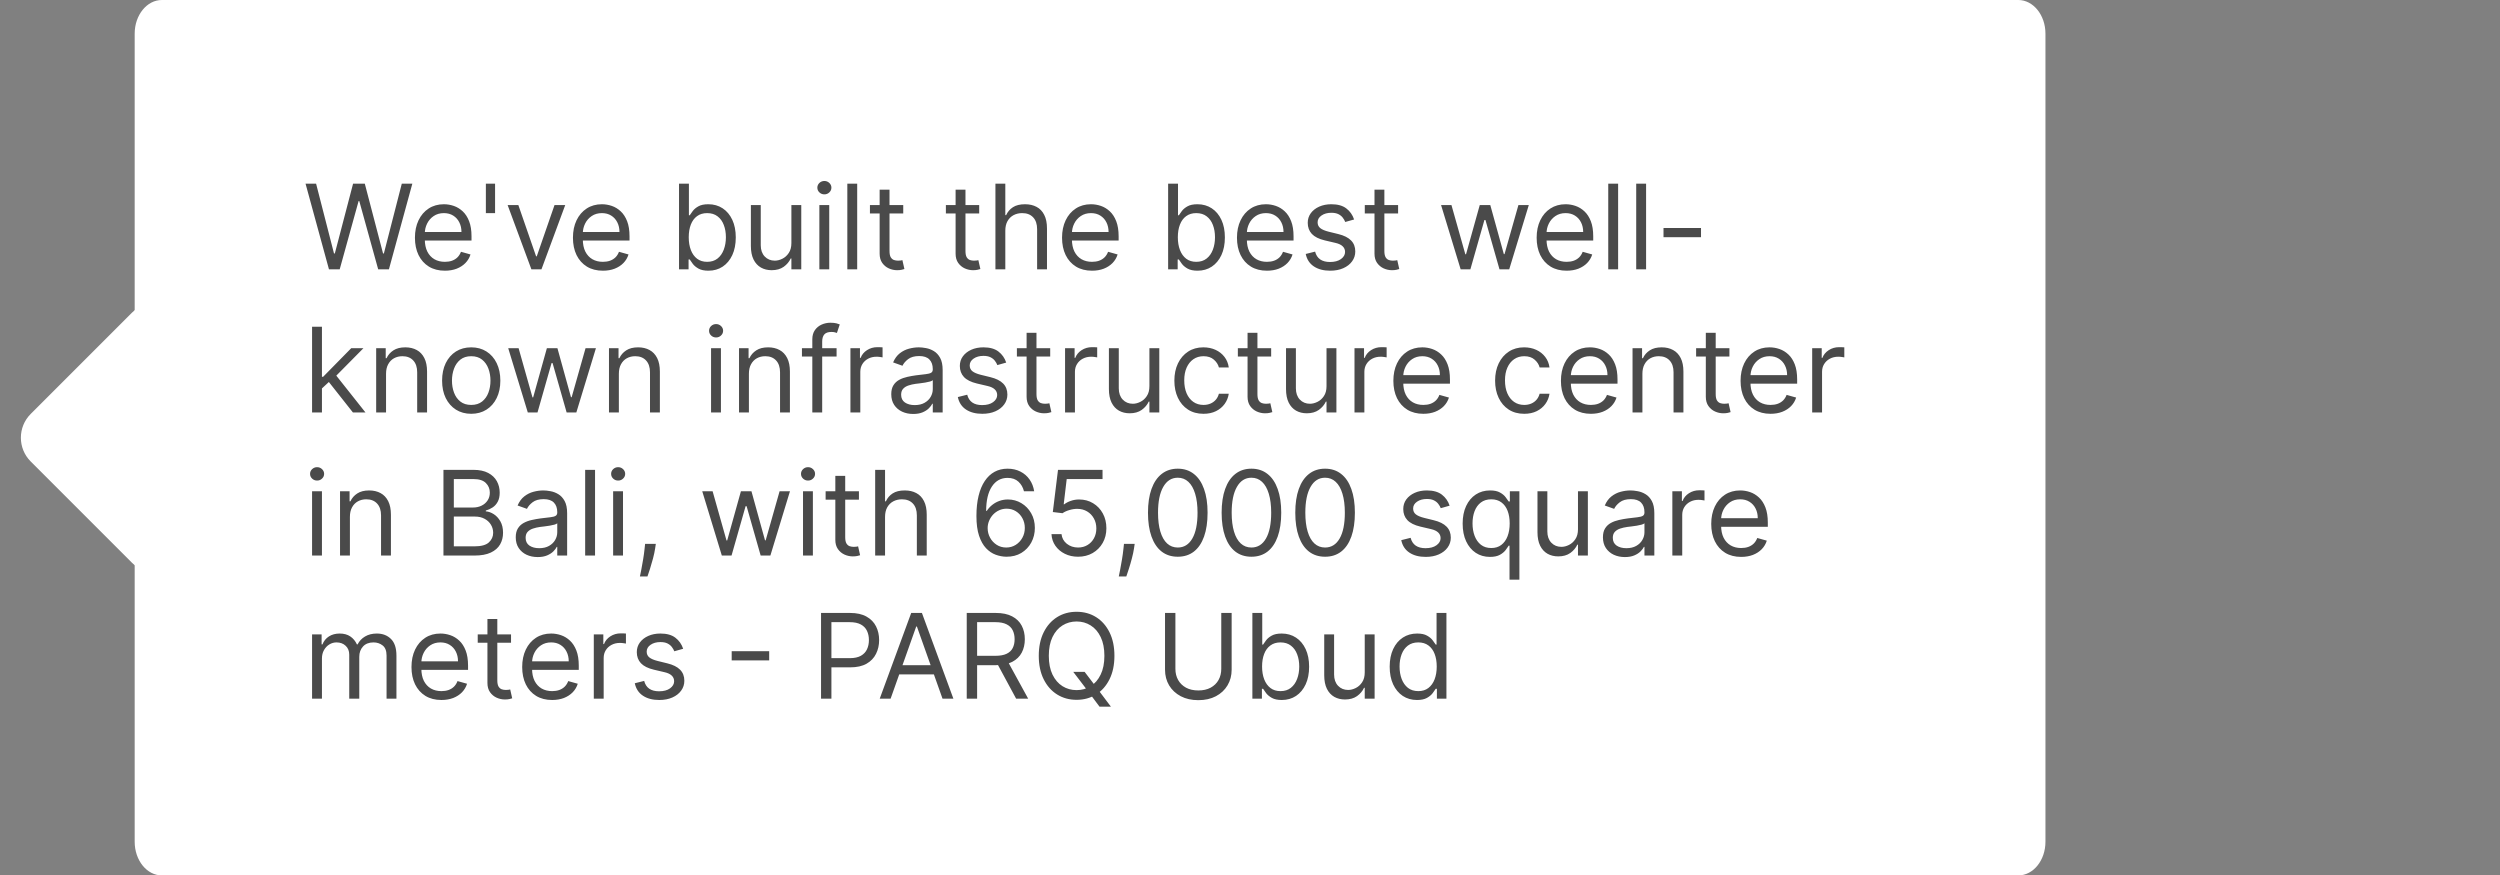 <?xml version="1.0" encoding="UTF-8"?> <svg xmlns="http://www.w3.org/2000/svg" width="297" height="104" viewBox="0 0 297 104" fill="none"><rect x="0" y="0" width="297" height="104" fill="#808080" stroke="none"/> <path d="M239.769 0H19.231C17.447 0 16 1.791 16 4V100C16 102.209 17.447 104 19.231 104H239.769C241.553 104 243 102.209 243 100V4C243 1.791 241.553 0 239.769 0Z" fill="white"></path> <path d="M15.672 37.151L3.651 49.172C2.089 50.734 2.089 53.266 3.651 54.828L15.672 66.849C17.234 68.411 19.767 68.411 21.329 66.849L33.35 54.828C34.912 53.266 34.912 50.734 33.35 49.172L21.329 37.151C19.767 35.589 17.234 35.589 15.672 37.151Z" fill="white"></path> <path d="M39.082 32L36.298 21.818H37.551L39.679 30.111H39.778L41.946 21.818H43.338L45.506 30.111H45.605L47.733 21.818H48.986L46.202 32H44.929L42.682 23.886H42.602L40.355 32H39.082ZM52.854 32.159C52.118 32.159 51.483 31.997 50.95 31.672C50.419 31.344 50.01 30.886 49.722 30.3C49.437 29.71 49.294 29.024 49.294 28.241C49.294 27.459 49.437 26.77 49.722 26.173C50.01 25.573 50.411 25.106 50.925 24.771C51.442 24.433 52.045 24.264 52.734 24.264C53.132 24.264 53.525 24.331 53.913 24.463C54.3 24.596 54.653 24.811 54.972 25.109C55.29 25.404 55.543 25.796 55.732 26.283C55.921 26.77 56.016 27.37 56.016 28.082V28.579H50.129V27.565H54.822C54.822 27.134 54.736 26.75 54.564 26.412C54.395 26.074 54.153 25.807 53.838 25.611C53.526 25.416 53.159 25.318 52.734 25.318C52.267 25.318 51.863 25.434 51.521 25.666C51.183 25.895 50.923 26.193 50.741 26.561C50.559 26.929 50.467 27.323 50.467 27.744V28.421C50.467 28.997 50.567 29.486 50.766 29.887C50.968 30.285 51.248 30.588 51.606 30.797C51.964 31.002 52.38 31.105 52.854 31.105C53.162 31.105 53.44 31.062 53.689 30.976C53.941 30.886 54.158 30.754 54.34 30.578C54.523 30.399 54.663 30.177 54.763 29.912L55.896 30.23C55.777 30.615 55.577 30.953 55.295 31.244C55.013 31.533 54.665 31.758 54.251 31.921C53.836 32.08 53.371 32.159 52.854 32.159ZM58.815 21.818V25.318H57.721V21.818H58.815ZM67.148 24.364L64.324 32H63.131L60.307 24.364H61.58L63.688 30.449H63.768L65.876 24.364H67.148ZM71.625 32.159C70.889 32.159 70.255 31.997 69.721 31.672C69.191 31.344 68.781 30.886 68.493 30.3C68.208 29.71 68.066 29.024 68.066 28.241C68.066 27.459 68.208 26.77 68.493 26.173C68.781 25.573 69.183 25.106 69.696 24.771C70.213 24.433 70.817 24.264 71.506 24.264C71.904 24.264 72.296 24.331 72.684 24.463C73.072 24.596 73.425 24.811 73.743 25.109C74.061 25.404 74.315 25.796 74.504 26.283C74.693 26.77 74.787 27.37 74.787 28.082V28.579H68.901V27.565H73.594C73.594 27.134 73.508 26.75 73.335 26.412C73.166 26.074 72.924 25.807 72.61 25.611C72.298 25.416 71.93 25.318 71.506 25.318C71.038 25.318 70.634 25.434 70.293 25.666C69.955 25.895 69.695 26.193 69.512 26.561C69.33 26.929 69.239 27.323 69.239 27.744V28.421C69.239 28.997 69.338 29.486 69.537 29.887C69.739 30.285 70.019 30.588 70.377 30.797C70.735 31.002 71.151 31.105 71.625 31.105C71.933 31.105 72.212 31.062 72.46 30.976C72.712 30.886 72.929 30.754 73.112 30.578C73.294 30.399 73.435 30.177 73.534 29.912L74.668 30.23C74.549 30.615 74.348 30.953 74.066 31.244C73.784 31.533 73.436 31.758 73.022 31.921C72.608 32.08 72.142 32.159 71.625 32.159ZM80.668 32V21.818H81.842V25.577H81.941C82.027 25.444 82.147 25.275 82.299 25.07C82.455 24.861 82.677 24.675 82.965 24.513C83.257 24.347 83.651 24.264 84.149 24.264C84.792 24.264 85.358 24.425 85.849 24.746C86.339 25.068 86.722 25.524 86.997 26.114C87.272 26.704 87.41 27.4 87.41 28.202C87.41 29.01 87.272 29.711 86.997 30.305C86.722 30.895 86.341 31.352 85.854 31.677C85.367 31.998 84.805 32.159 84.168 32.159C83.678 32.159 83.285 32.078 82.99 31.916C82.695 31.75 82.468 31.562 82.309 31.354C82.15 31.142 82.027 30.966 81.941 30.827H81.802V32H80.668ZM81.822 28.182C81.822 28.759 81.906 29.267 82.076 29.708C82.245 30.146 82.491 30.489 82.816 30.737C83.141 30.983 83.539 31.105 84.009 31.105C84.5 31.105 84.909 30.976 85.237 30.717C85.569 30.456 85.817 30.104 85.983 29.663C86.152 29.219 86.237 28.725 86.237 28.182C86.237 27.645 86.154 27.161 85.988 26.73C85.826 26.296 85.579 25.953 85.247 25.701C84.919 25.446 84.507 25.318 84.009 25.318C83.532 25.318 83.131 25.439 82.806 25.681C82.481 25.92 82.236 26.255 82.07 26.685C81.905 27.113 81.822 27.612 81.822 28.182ZM94.017 28.878V24.364H95.191V32H94.017V30.707H93.938C93.759 31.095 93.48 31.425 93.103 31.697C92.725 31.965 92.247 32.099 91.671 32.099C91.193 32.099 90.769 31.995 90.398 31.786C90.027 31.574 89.735 31.256 89.523 30.832C89.311 30.404 89.205 29.866 89.205 29.216V24.364H90.378V29.136C90.378 29.693 90.534 30.137 90.845 30.469C91.16 30.8 91.561 30.966 92.049 30.966C92.34 30.966 92.637 30.891 92.938 30.742C93.243 30.593 93.499 30.364 93.704 30.056C93.913 29.748 94.017 29.355 94.017 28.878ZM97.34 32V24.364H98.513V32H97.34ZM97.936 23.091C97.707 23.091 97.51 23.013 97.344 22.857C97.182 22.701 97.101 22.514 97.101 22.296C97.101 22.077 97.182 21.889 97.344 21.734C97.51 21.578 97.707 21.5 97.936 21.5C98.165 21.5 98.36 21.578 98.523 21.734C98.688 21.889 98.771 22.077 98.771 22.296C98.771 22.514 98.688 22.701 98.523 22.857C98.36 23.013 98.165 23.091 97.936 23.091ZM101.835 21.818V32H100.662V21.818H101.835ZM107.305 24.364V25.358H103.348V24.364H107.305ZM104.501 22.534H105.674V29.812C105.674 30.144 105.722 30.392 105.819 30.558C105.918 30.721 106.044 30.83 106.196 30.886C106.352 30.939 106.516 30.966 106.689 30.966C106.818 30.966 106.924 30.959 107.007 30.946C107.09 30.93 107.156 30.916 107.206 30.906L107.444 31.96C107.365 31.99 107.254 32.02 107.111 32.05C106.969 32.083 106.788 32.099 106.569 32.099C106.238 32.099 105.913 32.028 105.595 31.886C105.28 31.743 105.018 31.526 104.809 31.234C104.604 30.943 104.501 30.575 104.501 30.131V22.534ZM116.328 24.364V25.358H112.371V24.364H116.328ZM113.525 22.534H114.698V29.812C114.698 30.144 114.746 30.392 114.842 30.558C114.941 30.721 115.067 30.83 115.22 30.886C115.376 30.939 115.54 30.966 115.712 30.966C115.841 30.966 115.947 30.959 116.03 30.946C116.113 30.93 116.179 30.916 116.229 30.906L116.468 31.96C116.388 31.99 116.277 32.02 116.135 32.05C115.992 32.083 115.811 32.099 115.593 32.099C115.261 32.099 114.936 32.028 114.618 31.886C114.303 31.743 114.042 31.526 113.833 31.234C113.627 30.943 113.525 30.575 113.525 30.131V22.534ZM119.431 27.406V32H118.257V21.818H119.431V25.557H119.53C119.709 25.162 119.978 24.849 120.336 24.617C120.697 24.382 121.177 24.264 121.777 24.264C122.298 24.264 122.753 24.369 123.145 24.577C123.536 24.783 123.839 25.099 124.054 25.527C124.273 25.951 124.382 26.491 124.382 27.148V32H123.209V27.227C123.209 26.621 123.052 26.152 122.737 25.82C122.425 25.486 121.993 25.318 121.439 25.318C121.055 25.318 120.71 25.399 120.405 25.562C120.104 25.724 119.865 25.961 119.689 26.273C119.517 26.584 119.431 26.962 119.431 27.406ZM129.731 32.159C128.995 32.159 128.36 31.997 127.827 31.672C127.296 31.344 126.887 30.886 126.599 30.3C126.314 29.71 126.171 29.024 126.171 28.241C126.171 27.459 126.314 26.77 126.599 26.173C126.887 25.573 127.288 25.106 127.802 24.771C128.319 24.433 128.922 24.264 129.611 24.264C130.009 24.264 130.402 24.331 130.79 24.463C131.177 24.596 131.53 24.811 131.849 25.109C132.167 25.404 132.42 25.796 132.609 26.283C132.798 26.77 132.893 27.37 132.893 28.082V28.579H127.006V27.565H131.699C131.699 27.134 131.613 26.75 131.441 26.412C131.272 26.074 131.03 25.807 130.715 25.611C130.403 25.416 130.036 25.318 129.611 25.318C129.144 25.318 128.74 25.434 128.398 25.666C128.06 25.895 127.8 26.193 127.618 26.561C127.435 26.929 127.344 27.323 127.344 27.744V28.421C127.344 28.997 127.444 29.486 127.643 29.887C127.845 30.285 128.125 30.588 128.483 30.797C128.841 31.002 129.257 31.105 129.731 31.105C130.039 31.105 130.317 31.062 130.566 30.976C130.818 30.886 131.035 30.754 131.217 30.578C131.399 30.399 131.54 30.177 131.64 29.912L132.773 30.23C132.654 30.615 132.453 30.953 132.172 31.244C131.89 31.533 131.542 31.758 131.128 31.921C130.713 32.08 130.248 32.159 129.731 32.159ZM138.774 32V21.818H139.947V25.577H140.047C140.133 25.444 140.252 25.275 140.405 25.07C140.56 24.861 140.782 24.675 141.071 24.513C141.363 24.347 141.757 24.264 142.254 24.264C142.897 24.264 143.464 24.425 143.954 24.746C144.445 25.068 144.828 25.524 145.103 26.114C145.378 26.704 145.515 27.4 145.515 28.202C145.515 29.01 145.378 29.711 145.103 30.305C144.828 30.895 144.447 31.352 143.959 31.677C143.472 31.998 142.91 32.159 142.274 32.159C141.783 32.159 141.391 32.078 141.096 31.916C140.801 31.75 140.574 31.562 140.415 31.354C140.256 31.142 140.133 30.966 140.047 30.827H139.907V32H138.774ZM139.927 28.182C139.927 28.759 140.012 29.267 140.181 29.708C140.35 30.146 140.597 30.489 140.922 30.737C141.247 30.983 141.644 31.105 142.115 31.105C142.605 31.105 143.015 30.976 143.343 30.717C143.674 30.456 143.923 30.104 144.089 29.663C144.258 29.219 144.342 28.725 144.342 28.182C144.342 27.645 144.259 27.161 144.094 26.73C143.931 26.296 143.684 25.953 143.353 25.701C143.025 25.446 142.612 25.318 142.115 25.318C141.638 25.318 141.237 25.439 140.912 25.681C140.587 25.92 140.342 26.255 140.176 26.685C140.01 27.113 139.927 27.612 139.927 28.182ZM150.512 32.159C149.776 32.159 149.141 31.997 148.608 31.672C148.077 31.344 147.668 30.886 147.38 30.3C147.095 29.71 146.952 29.024 146.952 28.241C146.952 27.459 147.095 26.77 147.38 26.173C147.668 25.573 148.069 25.106 148.583 24.771C149.1 24.433 149.703 24.264 150.393 24.264C150.79 24.264 151.183 24.331 151.571 24.463C151.959 24.596 152.312 24.811 152.63 25.109C152.948 25.404 153.202 25.796 153.39 26.283C153.579 26.77 153.674 27.37 153.674 28.082V28.579H147.787V27.565H152.481C152.481 27.134 152.394 26.75 152.222 26.412C152.053 26.074 151.811 25.807 151.496 25.611C151.185 25.416 150.817 25.318 150.393 25.318C149.925 25.318 149.521 25.434 149.18 25.666C148.841 25.895 148.581 26.193 148.399 26.561C148.217 26.929 148.126 27.323 148.126 27.744V28.421C148.126 28.997 148.225 29.486 148.424 29.887C148.626 30.285 148.906 30.588 149.264 30.797C149.622 31.002 150.038 31.105 150.512 31.105C150.82 31.105 151.099 31.062 151.347 30.976C151.599 30.886 151.816 30.754 151.998 30.578C152.181 30.399 152.322 30.177 152.421 29.912L153.555 30.23C153.435 30.615 153.235 30.953 152.953 31.244C152.671 31.533 152.323 31.758 151.909 31.921C151.495 32.08 151.029 32.159 150.512 32.159ZM160.868 26.074L159.814 26.372C159.747 26.197 159.65 26.026 159.52 25.86C159.394 25.691 159.222 25.552 159.003 25.442C158.785 25.333 158.505 25.278 158.163 25.278C157.696 25.278 157.306 25.386 156.995 25.602C156.687 25.814 156.532 26.084 156.532 26.412C156.532 26.704 156.639 26.934 156.851 27.103C157.063 27.272 157.394 27.413 157.845 27.526L158.979 27.804C159.661 27.97 160.17 28.223 160.505 28.565C160.84 28.903 161.007 29.338 161.007 29.872C161.007 30.31 160.881 30.701 160.629 31.046C160.381 31.39 160.032 31.662 159.585 31.861C159.138 32.06 158.617 32.159 158.024 32.159C157.245 32.159 156.6 31.99 156.09 31.652C155.58 31.314 155.256 30.82 155.121 30.171L156.234 29.892C156.34 30.303 156.541 30.611 156.836 30.817C157.134 31.022 157.523 31.125 158.004 31.125C158.551 31.125 158.985 31.009 159.307 30.777C159.631 30.542 159.794 30.26 159.794 29.932C159.794 29.667 159.701 29.445 159.515 29.266C159.33 29.083 159.045 28.947 158.66 28.858L157.388 28.56C156.688 28.394 156.175 28.137 155.846 27.789C155.522 27.438 155.359 26.999 155.359 26.472C155.359 26.041 155.48 25.66 155.722 25.328C155.967 24.997 156.3 24.736 156.721 24.548C157.146 24.359 157.626 24.264 158.163 24.264C158.919 24.264 159.512 24.43 159.943 24.761C160.377 25.093 160.685 25.53 160.868 26.074ZM166.094 24.364V25.358H162.137V24.364H166.094ZM163.29 22.534H164.463V29.812C164.463 30.144 164.511 30.392 164.608 30.558C164.707 30.721 164.833 30.83 164.985 30.886C165.141 30.939 165.305 30.966 165.478 30.966C165.607 30.966 165.713 30.959 165.796 30.946C165.879 30.93 165.945 30.916 165.995 30.906L166.233 31.96C166.154 31.99 166.043 32.02 165.9 32.05C165.758 32.083 165.577 32.099 165.358 32.099C165.027 32.099 164.702 32.028 164.384 31.886C164.069 31.743 163.807 31.526 163.598 31.234C163.393 30.943 163.29 30.575 163.29 30.131V22.534ZM173.527 32L171.2 24.364H172.433L174.083 30.21H174.163L175.794 24.364H177.047L178.657 30.19H178.737L180.387 24.364H181.62L179.294 32H178.14L176.47 26.134H176.35L174.68 32H173.527ZM186.113 32.159C185.378 32.159 184.743 31.997 184.209 31.672C183.679 31.344 183.27 30.886 182.981 30.3C182.696 29.71 182.554 29.024 182.554 28.241C182.554 27.459 182.696 26.77 182.981 26.173C183.27 25.573 183.671 25.106 184.184 24.771C184.702 24.433 185.305 24.264 185.994 24.264C186.392 24.264 186.785 24.331 187.172 24.463C187.56 24.596 187.913 24.811 188.231 25.109C188.55 25.404 188.803 25.796 188.992 26.283C189.181 26.77 189.275 27.37 189.275 28.082V28.579H183.389V27.565H188.082C188.082 27.134 187.996 26.75 187.824 26.412C187.655 26.074 187.413 25.807 187.098 25.611C186.786 25.416 186.418 25.318 185.994 25.318C185.527 25.318 185.122 25.434 184.781 25.666C184.443 25.895 184.183 26.193 184.001 26.561C183.818 26.929 183.727 27.323 183.727 27.744V28.421C183.727 28.997 183.827 29.486 184.025 29.887C184.228 30.285 184.508 30.588 184.866 30.797C185.224 31.002 185.64 31.105 186.113 31.105C186.422 31.105 186.7 31.062 186.949 30.976C187.201 30.886 187.418 30.754 187.6 30.578C187.782 30.399 187.923 30.177 188.023 29.912L189.156 30.23C189.037 30.615 188.836 30.953 188.555 31.244C188.273 31.533 187.925 31.758 187.51 31.921C187.096 32.08 186.631 32.159 186.113 32.159ZM192.233 21.818V32H191.06V21.818H192.233ZM195.556 21.818V32H194.382V21.818H195.556ZM202.08 27.088V28.182H197.625V27.088H202.08ZM38.168 46.216L38.148 44.764H38.386L41.727 41.364H43.179L39.619 44.963H39.52L38.168 46.216ZM37.074 49V38.818H38.247V49H37.074ZM41.926 49L38.943 45.222L39.778 44.406L43.418 49H41.926ZM45.862 44.406V49H44.689V41.364H45.823V42.557H45.922C46.101 42.169 46.373 41.858 46.737 41.622C47.102 41.383 47.573 41.264 48.149 41.264C48.666 41.264 49.119 41.37 49.507 41.582C49.894 41.791 50.196 42.109 50.411 42.537C50.627 42.961 50.735 43.498 50.735 44.148V49H49.561V44.227C49.561 43.627 49.406 43.16 49.094 42.825C48.782 42.487 48.355 42.318 47.811 42.318C47.437 42.318 47.102 42.399 46.807 42.562C46.515 42.724 46.285 42.961 46.116 43.273C45.947 43.584 45.862 43.962 45.862 44.406ZM55.981 49.159C55.291 49.159 54.687 48.995 54.166 48.667C53.649 48.339 53.245 47.88 52.953 47.29C52.665 46.7 52.521 46.01 52.521 45.222C52.521 44.426 52.665 43.732 52.953 43.139C53.245 42.545 53.649 42.084 54.166 41.756C54.687 41.428 55.291 41.264 55.981 41.264C56.67 41.264 57.273 41.428 57.791 41.756C58.311 42.084 58.715 42.545 59.004 43.139C59.295 43.732 59.441 44.426 59.441 45.222C59.441 46.01 59.295 46.7 59.004 47.29C58.715 47.88 58.311 48.339 57.791 48.667C57.273 48.995 56.67 49.159 55.981 49.159ZM55.981 48.105C56.505 48.105 56.935 47.971 57.273 47.702C57.611 47.434 57.862 47.081 58.024 46.644C58.187 46.206 58.268 45.732 58.268 45.222C58.268 44.711 58.187 44.236 58.024 43.795C57.862 43.354 57.611 42.998 57.273 42.726C56.935 42.454 56.505 42.318 55.981 42.318C55.457 42.318 55.026 42.454 54.688 42.726C54.35 42.998 54.1 43.354 53.938 43.795C53.775 44.236 53.694 44.711 53.694 45.222C53.694 45.732 53.775 46.206 53.938 46.644C54.1 47.081 54.35 47.434 54.688 47.702C55.026 47.971 55.457 48.105 55.981 48.105ZM62.702 49L60.376 41.364H61.609L63.259 47.21H63.339L64.969 41.364H66.222L67.833 47.19H67.913L69.563 41.364H70.796L68.469 49H67.316L65.646 43.133H65.526L63.856 49H62.702ZM73.521 44.406V49H72.347V41.364H73.481V42.557H73.58C73.759 42.169 74.031 41.858 74.396 41.622C74.76 41.383 75.231 41.264 75.808 41.264C76.325 41.264 76.777 41.37 77.165 41.582C77.553 41.791 77.854 42.109 78.07 42.537C78.285 42.961 78.393 43.498 78.393 44.148V49H77.219V44.227C77.219 43.627 77.064 43.16 76.752 42.825C76.441 42.487 76.013 42.318 75.469 42.318C75.095 42.318 74.76 42.399 74.465 42.562C74.174 42.724 73.943 42.961 73.774 43.273C73.605 43.584 73.521 43.962 73.521 44.406ZM84.474 49V41.364H85.647V49H84.474ZM85.071 40.091C84.842 40.091 84.645 40.013 84.479 39.857C84.317 39.702 84.236 39.514 84.236 39.295C84.236 39.077 84.317 38.889 84.479 38.734C84.645 38.578 84.842 38.5 85.071 38.5C85.299 38.5 85.495 38.578 85.657 38.734C85.823 38.889 85.906 39.077 85.906 39.295C85.906 39.514 85.823 39.702 85.657 39.857C85.495 40.013 85.299 40.091 85.071 40.091ZM88.97 44.406V49H87.796V41.364H88.93V42.557H89.029C89.209 42.169 89.48 41.858 89.845 41.622C90.209 41.383 90.68 41.264 91.257 41.264C91.774 41.264 92.226 41.37 92.614 41.582C93.002 41.791 93.303 42.109 93.519 42.537C93.734 42.961 93.842 43.498 93.842 44.148V49H92.669V44.227C92.669 43.627 92.513 43.16 92.201 42.825C91.89 42.487 91.462 42.318 90.919 42.318C90.544 42.318 90.209 42.399 89.914 42.562C89.623 42.724 89.392 42.961 89.223 43.273C89.054 43.584 88.97 43.962 88.97 44.406ZM99.386 41.364V42.358H95.27V41.364H99.386ZM96.503 49V40.31C96.503 39.872 96.606 39.508 96.811 39.216C97.017 38.924 97.284 38.706 97.612 38.56C97.94 38.414 98.286 38.341 98.651 38.341C98.939 38.341 99.174 38.364 99.357 38.41C99.539 38.457 99.675 38.5 99.764 38.54L99.426 39.554C99.367 39.534 99.284 39.509 99.178 39.479C99.075 39.45 98.939 39.435 98.77 39.435C98.382 39.435 98.102 39.532 97.93 39.728C97.761 39.923 97.676 40.21 97.676 40.588V49H96.503ZM101.031 49V41.364H102.164V42.517H102.244C102.383 42.139 102.635 41.833 103 41.597C103.364 41.362 103.775 41.244 104.233 41.244C104.319 41.244 104.426 41.246 104.556 41.249C104.685 41.253 104.783 41.258 104.849 41.264V42.457C104.809 42.447 104.718 42.432 104.576 42.413C104.436 42.389 104.289 42.378 104.133 42.378C103.762 42.378 103.431 42.456 103.139 42.611C102.85 42.764 102.622 42.976 102.453 43.248C102.287 43.516 102.204 43.823 102.204 44.168V49H101.031ZM108.487 49.179C108.003 49.179 107.564 49.088 107.17 48.906C106.775 48.72 106.462 48.453 106.23 48.105C105.998 47.754 105.882 47.33 105.882 46.832C105.882 46.395 105.968 46.04 106.14 45.769C106.313 45.493 106.543 45.278 106.831 45.122C107.12 44.966 107.438 44.85 107.786 44.774C108.137 44.695 108.49 44.632 108.845 44.585C109.309 44.526 109.685 44.481 109.974 44.451C110.265 44.418 110.477 44.363 110.61 44.287C110.746 44.211 110.814 44.078 110.814 43.889V43.849C110.814 43.359 110.68 42.978 110.411 42.706C110.146 42.434 109.743 42.298 109.203 42.298C108.643 42.298 108.204 42.421 107.885 42.666C107.567 42.911 107.344 43.173 107.214 43.452L106.101 43.054C106.3 42.59 106.565 42.229 106.896 41.97C107.231 41.708 107.595 41.526 107.99 41.423C108.388 41.317 108.779 41.264 109.163 41.264C109.408 41.264 109.69 41.294 110.008 41.354C110.33 41.41 110.64 41.528 110.938 41.707C111.24 41.886 111.49 42.156 111.689 42.517C111.888 42.878 111.987 43.362 111.987 43.969V49H110.814V47.966H110.754C110.675 48.132 110.542 48.309 110.356 48.498C110.171 48.687 109.924 48.847 109.616 48.98C109.307 49.113 108.931 49.179 108.487 49.179ZM108.666 48.125C109.13 48.125 109.521 48.034 109.839 47.852C110.161 47.669 110.403 47.434 110.565 47.146C110.731 46.857 110.814 46.554 110.814 46.236V45.162C110.764 45.222 110.655 45.276 110.486 45.326C110.32 45.372 110.128 45.414 109.909 45.45C109.693 45.483 109.483 45.513 109.278 45.54C109.075 45.563 108.911 45.583 108.785 45.599C108.48 45.639 108.195 45.704 107.93 45.793C107.668 45.88 107.456 46.01 107.294 46.186C107.135 46.358 107.055 46.594 107.055 46.892C107.055 47.3 107.206 47.608 107.508 47.817C107.813 48.022 108.199 48.125 108.666 48.125ZM119.538 43.074L118.484 43.372C118.417 43.197 118.32 43.026 118.19 42.86C118.064 42.691 117.892 42.552 117.673 42.443C117.455 42.333 117.174 42.278 116.833 42.278C116.366 42.278 115.976 42.386 115.665 42.602C115.357 42.814 115.202 43.084 115.202 43.412C115.202 43.704 115.308 43.934 115.521 44.103C115.733 44.272 116.064 44.413 116.515 44.526L117.648 44.804C118.331 44.97 118.84 45.223 119.175 45.565C119.509 45.903 119.677 46.339 119.677 46.872C119.677 47.31 119.551 47.701 119.299 48.045C119.05 48.39 118.702 48.662 118.255 48.861C117.808 49.06 117.287 49.159 116.694 49.159C115.915 49.159 115.27 48.99 114.76 48.652C114.25 48.314 113.926 47.82 113.79 47.17L114.904 46.892C115.01 47.303 115.211 47.611 115.506 47.817C115.804 48.022 116.193 48.125 116.674 48.125C117.221 48.125 117.655 48.009 117.977 47.777C118.301 47.542 118.464 47.26 118.464 46.932C118.464 46.667 118.371 46.445 118.185 46.266C118 46.083 117.715 45.947 117.33 45.858L116.058 45.56C115.358 45.394 114.844 45.137 114.516 44.789C114.192 44.438 114.029 43.999 114.029 43.472C114.029 43.041 114.15 42.66 114.392 42.328C114.637 41.997 114.97 41.736 115.391 41.548C115.816 41.359 116.296 41.264 116.833 41.264C117.589 41.264 118.182 41.43 118.613 41.761C119.047 42.093 119.355 42.53 119.538 43.074ZM124.764 41.364V42.358H120.807V41.364H124.764ZM121.96 39.534H123.133V46.812C123.133 47.144 123.181 47.392 123.278 47.558C123.377 47.721 123.503 47.83 123.655 47.886C123.811 47.939 123.975 47.966 124.148 47.966C124.277 47.966 124.383 47.959 124.466 47.946C124.549 47.929 124.615 47.916 124.665 47.906L124.903 48.96C124.824 48.99 124.713 49.02 124.57 49.05C124.428 49.083 124.247 49.099 124.028 49.099C123.697 49.099 123.372 49.028 123.054 48.886C122.739 48.743 122.477 48.526 122.268 48.234C122.063 47.943 121.96 47.575 121.96 47.131V39.534ZM126.529 49V41.364H127.662V42.517H127.742C127.881 42.139 128.133 41.833 128.498 41.597C128.862 41.362 129.273 41.244 129.731 41.244C129.817 41.244 129.925 41.246 130.054 41.249C130.183 41.253 130.281 41.258 130.347 41.264V42.457C130.307 42.447 130.216 42.432 130.074 42.413C129.934 42.389 129.787 42.378 129.631 42.378C129.26 42.378 128.929 42.456 128.637 42.611C128.349 42.764 128.12 42.976 127.951 43.248C127.785 43.516 127.702 43.823 127.702 44.168V49H126.529ZM136.55 45.878V41.364H137.724V49H136.55V47.707H136.471C136.292 48.095 136.013 48.425 135.636 48.697C135.258 48.965 134.781 49.099 134.204 49.099C133.727 49.099 133.302 48.995 132.931 48.786C132.56 48.574 132.268 48.256 132.056 47.832C131.844 47.404 131.738 46.865 131.738 46.216V41.364H132.911V46.136C132.911 46.693 133.067 47.137 133.379 47.469C133.693 47.8 134.094 47.966 134.582 47.966C134.873 47.966 135.17 47.891 135.472 47.742C135.777 47.593 136.032 47.364 136.237 47.056C136.446 46.748 136.55 46.355 136.55 45.878ZM142.975 49.159C142.259 49.159 141.643 48.99 141.126 48.652C140.608 48.314 140.211 47.848 139.932 47.255C139.654 46.662 139.515 45.984 139.515 45.222C139.515 44.446 139.657 43.762 139.942 43.168C140.231 42.572 140.632 42.106 141.145 41.771C141.662 41.433 142.266 41.264 142.955 41.264C143.492 41.264 143.976 41.364 144.407 41.562C144.838 41.761 145.191 42.04 145.466 42.398C145.741 42.756 145.912 43.173 145.978 43.651H144.805C144.715 43.303 144.516 42.994 144.208 42.726C143.903 42.454 143.492 42.318 142.975 42.318C142.518 42.318 142.117 42.438 141.772 42.676C141.43 42.911 141.164 43.245 140.971 43.675C140.782 44.103 140.688 44.605 140.688 45.182C140.688 45.772 140.781 46.285 140.966 46.723C141.155 47.16 141.421 47.5 141.762 47.742C142.107 47.984 142.511 48.105 142.975 48.105C143.28 48.105 143.557 48.052 143.805 47.946C144.054 47.84 144.264 47.688 144.437 47.489C144.609 47.29 144.732 47.051 144.805 46.773H145.978C145.912 47.224 145.747 47.63 145.486 47.991C145.227 48.349 144.884 48.634 144.456 48.846C144.032 49.055 143.538 49.159 142.975 49.159ZM151.014 41.364V42.358H147.057V41.364H151.014ZM148.21 39.534H149.383V46.812C149.383 47.144 149.431 47.392 149.528 47.558C149.627 47.721 149.753 47.83 149.905 47.886C150.061 47.939 150.225 47.966 150.398 47.966C150.527 47.966 150.633 47.959 150.716 47.946C150.799 47.929 150.865 47.916 150.915 47.906L151.153 48.96C151.074 48.99 150.963 49.02 150.82 49.05C150.678 49.083 150.497 49.099 150.278 49.099C149.947 49.099 149.622 49.028 149.304 48.886C148.989 48.743 148.727 48.526 148.518 48.234C148.313 47.943 148.21 47.575 148.21 47.131V39.534ZM157.591 45.878V41.364H158.765V49H157.591V47.707H157.512C157.333 48.095 157.055 48.425 156.677 48.697C156.299 48.965 155.822 49.099 155.245 49.099C154.768 49.099 154.343 48.995 153.972 48.786C153.601 48.574 153.309 48.256 153.097 47.832C152.885 47.404 152.779 46.865 152.779 46.216V41.364H153.952V46.136C153.952 46.693 154.108 47.137 154.42 47.469C154.734 47.8 155.135 47.966 155.623 47.966C155.914 47.966 156.211 47.891 156.513 47.742C156.818 47.593 157.073 47.364 157.278 47.056C157.487 46.748 157.591 46.355 157.591 45.878ZM160.914 49V41.364H162.047V42.517H162.127C162.266 42.139 162.518 41.833 162.882 41.597C163.247 41.362 163.658 41.244 164.115 41.244C164.202 41.244 164.309 41.246 164.439 41.249C164.568 41.253 164.666 41.258 164.732 41.264V42.457C164.692 42.447 164.601 42.432 164.458 42.413C164.319 42.389 164.172 42.378 164.016 42.378C163.645 42.378 163.313 42.456 163.022 42.611C162.733 42.764 162.505 42.976 162.336 43.248C162.17 43.516 162.087 43.823 162.087 44.168V49H160.914ZM169.092 49.159C168.356 49.159 167.721 48.997 167.188 48.672C166.658 48.344 166.248 47.886 165.96 47.3C165.675 46.71 165.532 46.024 165.532 45.242C165.532 44.459 165.675 43.77 165.96 43.173C166.248 42.573 166.649 42.106 167.163 41.771C167.68 41.433 168.283 41.264 168.973 41.264C169.37 41.264 169.763 41.331 170.151 41.463C170.539 41.596 170.892 41.811 171.21 42.109C171.528 42.404 171.782 42.795 171.971 43.283C172.159 43.77 172.254 44.37 172.254 45.082V45.58H166.368V44.565H171.061C171.061 44.135 170.975 43.75 170.802 43.412C170.633 43.074 170.391 42.807 170.076 42.611C169.765 42.416 169.397 42.318 168.973 42.318C168.505 42.318 168.101 42.434 167.76 42.666C167.422 42.895 167.161 43.193 166.979 43.561C166.797 43.929 166.706 44.323 166.706 44.744V45.42C166.706 45.997 166.805 46.486 167.004 46.887C167.206 47.285 167.486 47.588 167.844 47.797C168.202 48.002 168.618 48.105 169.092 48.105C169.4 48.105 169.679 48.062 169.927 47.976C170.179 47.886 170.396 47.754 170.578 47.578C170.761 47.399 170.902 47.177 171.001 46.912L172.135 47.23C172.015 47.615 171.815 47.953 171.533 48.244C171.251 48.533 170.903 48.758 170.489 48.92C170.075 49.08 169.609 49.159 169.092 49.159ZM181.078 49.159C180.363 49.159 179.746 48.99 179.229 48.652C178.712 48.314 178.314 47.848 178.036 47.255C177.757 46.662 177.618 45.984 177.618 45.222C177.618 44.446 177.761 43.762 178.046 43.168C178.334 42.572 178.735 42.106 179.249 41.771C179.766 41.433 180.369 41.264 181.059 41.264C181.596 41.264 182.079 41.364 182.51 41.562C182.941 41.761 183.294 42.04 183.569 42.398C183.844 42.756 184.015 43.173 184.081 43.651H182.908C182.819 43.303 182.62 42.994 182.311 42.726C182.007 42.454 181.596 42.318 181.078 42.318C180.621 42.318 180.22 42.438 179.875 42.676C179.534 42.911 179.267 43.245 179.075 43.675C178.886 44.103 178.792 44.605 178.792 45.182C178.792 45.772 178.884 46.285 179.07 46.723C179.259 47.16 179.524 47.5 179.865 47.742C180.21 47.984 180.614 48.105 181.078 48.105C181.383 48.105 181.66 48.052 181.909 47.946C182.157 47.84 182.368 47.688 182.54 47.489C182.712 47.29 182.835 47.051 182.908 46.773H184.081C184.015 47.224 183.851 47.63 183.589 47.991C183.331 48.349 182.988 48.634 182.56 48.846C182.136 49.055 181.642 49.159 181.078 49.159ZM188.998 49.159C188.262 49.159 187.628 48.997 187.094 48.672C186.564 48.344 186.154 47.886 185.866 47.3C185.581 46.71 185.439 46.024 185.439 45.242C185.439 44.459 185.581 43.77 185.866 43.173C186.154 42.573 186.556 42.106 187.069 41.771C187.586 41.433 188.19 41.264 188.879 41.264C189.277 41.264 189.669 41.331 190.057 41.463C190.445 41.596 190.798 41.811 191.116 42.109C191.434 42.404 191.688 42.795 191.877 43.283C192.066 43.77 192.16 44.37 192.16 45.082V45.58H186.274V44.565H190.967C190.967 44.135 190.881 43.75 190.708 43.412C190.539 43.074 190.297 42.807 189.983 42.611C189.671 42.416 189.303 42.318 188.879 42.318C188.412 42.318 188.007 42.434 187.666 42.666C187.328 42.895 187.068 43.193 186.885 43.561C186.703 43.929 186.612 44.323 186.612 44.744V45.42C186.612 45.997 186.711 46.486 186.91 46.887C187.112 47.285 187.392 47.588 187.75 47.797C188.108 48.002 188.524 48.105 188.998 48.105C189.306 48.105 189.585 48.062 189.833 47.976C190.085 47.886 190.302 47.754 190.485 47.578C190.667 47.399 190.808 47.177 190.907 46.912L192.041 47.23C191.922 47.615 191.721 47.953 191.439 48.244C191.158 48.533 190.81 48.758 190.395 48.92C189.981 49.08 189.515 49.159 188.998 49.159ZM195.118 44.406V49H193.945V41.364H195.078V42.557H195.178C195.357 42.169 195.629 41.858 195.993 41.622C196.358 41.383 196.828 41.264 197.405 41.264C197.922 41.264 198.375 41.37 198.762 41.582C199.15 41.791 199.452 42.109 199.667 42.537C199.883 42.961 199.99 43.498 199.99 44.148V49H198.817V44.227C198.817 43.627 198.661 43.16 198.35 42.825C198.038 42.487 197.611 42.318 197.067 42.318C196.693 42.318 196.358 42.399 196.063 42.562C195.771 42.724 195.541 42.961 195.372 43.273C195.203 43.584 195.118 43.962 195.118 44.406ZM205.455 41.364V42.358H201.498V41.364H205.455ZM202.651 39.534H203.825V46.812C203.825 47.144 203.873 47.392 203.969 47.558C204.068 47.721 204.194 47.83 204.347 47.886C204.503 47.939 204.667 47.966 204.839 47.966C204.968 47.966 205.074 47.959 205.157 47.946C205.24 47.929 205.306 47.916 205.356 47.906L205.595 48.96C205.515 48.99 205.404 49.02 205.262 49.05C205.119 49.083 204.938 49.099 204.72 49.099C204.388 49.099 204.063 49.028 203.745 48.886C203.43 48.743 203.169 48.526 202.96 48.234C202.754 47.943 202.651 47.575 202.651 47.131V39.534ZM210.34 49.159C209.604 49.159 208.97 48.997 208.436 48.672C207.906 48.344 207.496 47.886 207.208 47.3C206.923 46.71 206.78 46.024 206.78 45.242C206.78 44.459 206.923 43.77 207.208 43.173C207.496 42.573 207.897 42.106 208.411 41.771C208.928 41.433 209.531 41.264 210.221 41.264C210.618 41.264 211.011 41.331 211.399 41.463C211.787 41.596 212.14 41.811 212.458 42.109C212.776 42.404 213.03 42.795 213.219 43.283C213.407 43.77 213.502 44.37 213.502 45.082V45.58H207.616V44.565H212.309C212.309 44.135 212.223 43.75 212.05 43.412C211.881 43.074 211.639 42.807 211.324 42.611C211.013 42.416 210.645 42.318 210.221 42.318C209.753 42.318 209.349 42.434 209.008 42.666C208.67 42.895 208.409 43.193 208.227 43.561C208.045 43.929 207.954 44.323 207.954 44.744V45.42C207.954 45.997 208.053 46.486 208.252 46.887C208.454 47.285 208.734 47.588 209.092 47.797C209.45 48.002 209.866 48.105 210.34 48.105C210.648 48.105 210.927 48.062 211.175 47.976C211.427 47.886 211.644 47.754 211.827 47.578C212.009 47.399 212.15 47.177 212.249 46.912L213.383 47.23C213.263 47.615 213.063 47.953 212.781 48.244C212.499 48.533 212.151 48.758 211.737 48.92C211.323 49.08 210.857 49.159 210.34 49.159ZM215.287 49V41.364H216.42V42.517H216.5C216.639 42.139 216.891 41.833 217.256 41.597C217.62 41.362 218.031 41.244 218.488 41.244C218.575 41.244 218.682 41.246 218.812 41.249C218.941 41.253 219.039 41.258 219.105 41.264V42.457C219.065 42.447 218.974 42.432 218.831 42.413C218.692 42.389 218.545 42.378 218.389 42.378C218.018 42.378 217.686 42.456 217.395 42.611C217.106 42.764 216.878 42.976 216.709 43.248C216.543 43.516 216.46 43.823 216.46 44.168V49H215.287ZM37.074 66V58.364H38.247V66H37.074ZM37.67 57.091C37.442 57.091 37.245 57.013 37.079 56.857C36.916 56.702 36.835 56.514 36.835 56.295C36.835 56.077 36.916 55.889 37.079 55.734C37.245 55.578 37.442 55.5 37.67 55.5C37.899 55.5 38.095 55.578 38.257 55.734C38.423 55.889 38.506 56.077 38.506 56.295C38.506 56.514 38.423 56.702 38.257 56.857C38.095 57.013 37.899 57.091 37.67 57.091ZM41.569 61.406V66H40.396V58.364H41.53V59.557H41.629C41.808 59.169 42.08 58.858 42.444 58.622C42.809 58.383 43.28 58.264 43.856 58.264C44.373 58.264 44.826 58.37 45.214 58.582C45.601 58.791 45.903 59.109 46.118 59.537C46.334 59.961 46.442 60.498 46.442 61.148V66H45.268V61.227C45.268 60.627 45.112 60.16 44.801 59.825C44.489 59.487 44.062 59.318 43.518 59.318C43.144 59.318 42.809 59.399 42.514 59.562C42.222 59.724 41.992 59.961 41.823 60.273C41.654 60.584 41.569 60.962 41.569 61.406ZM52.682 66V55.818H56.242C56.951 55.818 57.536 55.941 57.997 56.186C58.458 56.428 58.8 56.755 59.026 57.166C59.251 57.573 59.364 58.026 59.364 58.523C59.364 58.96 59.286 59.322 59.13 59.606C58.978 59.892 58.776 60.117 58.524 60.283C58.275 60.448 58.005 60.571 57.713 60.651V60.75C58.025 60.77 58.338 60.879 58.653 61.078C58.968 61.277 59.231 61.562 59.444 61.933C59.656 62.304 59.762 62.758 59.762 63.295C59.762 63.806 59.646 64.265 59.414 64.673C59.182 65.08 58.816 65.403 58.315 65.642C57.815 65.881 57.163 66 56.361 66H52.682ZM53.915 64.906H56.361C57.166 64.906 57.738 64.751 58.076 64.439C58.418 64.124 58.588 63.743 58.588 63.295C58.588 62.951 58.501 62.633 58.325 62.341C58.149 62.046 57.899 61.811 57.574 61.635C57.249 61.456 56.865 61.367 56.421 61.367H53.915V64.906ZM53.915 60.293H56.202C56.573 60.293 56.908 60.22 57.206 60.074C57.508 59.928 57.747 59.722 57.922 59.457C58.101 59.192 58.191 58.881 58.191 58.523C58.191 58.075 58.035 57.696 57.723 57.384C57.412 57.069 56.918 56.912 56.242 56.912H53.915V60.293ZM63.876 66.179C63.392 66.179 62.953 66.088 62.558 65.906C62.164 65.72 61.851 65.453 61.619 65.105C61.387 64.754 61.271 64.329 61.271 63.832C61.271 63.395 61.357 63.04 61.529 62.769C61.702 62.493 61.932 62.278 62.22 62.122C62.508 61.966 62.827 61.85 63.175 61.774C63.526 61.695 63.879 61.632 64.234 61.585C64.698 61.526 65.074 61.481 65.362 61.451C65.654 61.418 65.866 61.363 65.999 61.287C66.135 61.211 66.202 61.078 66.202 60.889V60.849C66.202 60.359 66.068 59.978 65.8 59.706C65.535 59.434 65.132 59.298 64.592 59.298C64.031 59.298 63.592 59.421 63.274 59.666C62.956 59.911 62.732 60.173 62.603 60.452L61.489 60.054C61.688 59.59 61.953 59.229 62.285 58.97C62.62 58.708 62.984 58.526 63.379 58.423C63.776 58.317 64.167 58.264 64.552 58.264C64.797 58.264 65.079 58.294 65.397 58.354C65.719 58.41 66.028 58.528 66.327 58.707C66.628 58.886 66.879 59.156 67.077 59.517C67.276 59.878 67.376 60.362 67.376 60.969V66H66.202V64.966H66.143C66.063 65.132 65.931 65.309 65.745 65.498C65.559 65.687 65.312 65.847 65.004 65.98C64.696 66.113 64.32 66.179 63.876 66.179ZM64.055 65.125C64.519 65.125 64.91 65.034 65.228 64.852C65.549 64.669 65.791 64.434 65.954 64.146C66.12 63.857 66.202 63.554 66.202 63.236V62.162C66.153 62.222 66.043 62.276 65.874 62.326C65.709 62.372 65.516 62.414 65.298 62.45C65.082 62.483 64.872 62.513 64.666 62.54C64.464 62.563 64.3 62.583 64.174 62.599C63.869 62.639 63.584 62.704 63.319 62.793C63.057 62.88 62.845 63.01 62.682 63.186C62.523 63.358 62.444 63.594 62.444 63.892C62.444 64.3 62.595 64.608 62.896 64.817C63.201 65.022 63.587 65.125 64.055 65.125ZM70.691 55.818V66H69.517V55.818H70.691ZM72.84 66V58.364H74.013V66H72.84ZM73.436 57.091C73.207 57.091 73.01 57.013 72.844 56.857C72.682 56.702 72.601 56.514 72.601 56.295C72.601 56.077 72.682 55.889 72.844 55.734C73.01 55.578 73.207 55.5 73.436 55.5C73.665 55.5 73.86 55.578 74.023 55.734C74.188 55.889 74.271 56.077 74.271 56.295C74.271 56.514 74.188 56.702 74.023 56.857C73.86 57.013 73.665 57.091 73.436 57.091ZM77.912 64.608L77.832 65.145C77.776 65.523 77.69 65.927 77.574 66.358C77.461 66.789 77.343 67.195 77.221 67.576C77.098 67.957 76.997 68.26 76.917 68.486H76.022C76.066 68.274 76.122 67.994 76.192 67.646C76.261 67.298 76.331 66.908 76.4 66.477C76.473 66.05 76.533 65.612 76.579 65.165L76.639 64.608H77.912ZM85.753 66L83.427 58.364H84.659L86.31 64.21H86.39L88.02 58.364H89.273L90.884 64.19H90.963L92.614 58.364H93.847L91.52 66H90.367L88.696 60.133H88.577L86.907 66H85.753ZM95.398 66V58.364H96.571V66H95.398ZM95.995 57.091C95.766 57.091 95.569 57.013 95.403 56.857C95.241 56.702 95.159 56.514 95.159 56.295C95.159 56.077 95.241 55.889 95.403 55.734C95.569 55.578 95.766 55.5 95.995 55.5C96.223 55.5 96.419 55.578 96.581 55.734C96.747 55.889 96.83 56.077 96.83 56.295C96.83 56.514 96.747 56.702 96.581 56.857C96.419 57.013 96.223 57.091 95.995 57.091ZM102.041 58.364V59.358H98.084V58.364H102.041ZM99.237 56.534H100.411V63.812C100.411 64.144 100.459 64.392 100.555 64.558C100.654 64.721 100.78 64.83 100.933 64.886C101.088 64.939 101.253 64.966 101.425 64.966C101.554 64.966 101.66 64.959 101.743 64.946C101.826 64.93 101.892 64.916 101.942 64.906L102.181 65.96C102.101 65.99 101.99 66.02 101.847 66.05C101.705 66.083 101.524 66.099 101.306 66.099C100.974 66.099 100.649 66.028 100.331 65.886C100.016 65.743 99.754 65.526 99.546 65.234C99.34 64.943 99.237 64.575 99.237 64.131V56.534ZM105.144 61.406V66H103.97V55.818H105.144V59.557H105.243C105.422 59.162 105.691 58.849 106.048 58.617C106.41 58.382 106.89 58.264 107.49 58.264C108.011 58.264 108.466 58.369 108.857 58.577C109.249 58.783 109.552 59.099 109.767 59.527C109.986 59.951 110.095 60.492 110.095 61.148V66H108.922V61.227C108.922 60.621 108.765 60.152 108.45 59.82C108.138 59.486 107.706 59.318 107.152 59.318C106.768 59.318 106.423 59.399 106.118 59.562C105.816 59.724 105.578 59.961 105.402 60.273C105.23 60.584 105.144 60.962 105.144 61.406ZM119.54 66.139C119.123 66.133 118.705 66.053 118.287 65.901C117.87 65.748 117.489 65.491 117.144 65.13C116.799 64.765 116.522 64.273 116.314 63.653C116.105 63.03 116 62.248 116 61.307C116 60.405 116.085 59.606 116.254 58.91C116.423 58.211 116.668 57.623 116.99 57.146C117.311 56.665 117.699 56.3 118.153 56.052C118.61 55.803 119.126 55.679 119.699 55.679C120.269 55.679 120.776 55.793 121.221 56.022C121.668 56.247 122.033 56.562 122.314 56.967C122.596 57.371 122.778 57.837 122.861 58.364H121.648C121.535 57.906 121.317 57.527 120.992 57.225C120.667 56.923 120.236 56.773 119.699 56.773C118.91 56.773 118.289 57.116 117.835 57.802C117.384 58.488 117.157 59.451 117.154 60.69H117.233C117.419 60.409 117.639 60.168 117.895 59.969C118.153 59.767 118.438 59.611 118.75 59.502C119.061 59.393 119.391 59.338 119.739 59.338C120.322 59.338 120.856 59.484 121.34 59.776C121.824 60.064 122.212 60.463 122.503 60.974C122.795 61.481 122.941 62.062 122.941 62.719C122.941 63.349 122.8 63.925 122.518 64.449C122.236 64.969 121.84 65.383 121.33 65.692C120.823 65.997 120.226 66.146 119.54 66.139ZM119.54 65.046C119.958 65.046 120.332 64.941 120.664 64.732C120.998 64.523 121.262 64.243 121.454 63.892C121.65 63.541 121.748 63.15 121.748 62.719C121.748 62.298 121.653 61.915 121.464 61.57C121.279 61.222 121.022 60.946 120.694 60.74C120.369 60.535 119.998 60.432 119.58 60.432C119.265 60.432 118.972 60.495 118.7 60.621C118.428 60.743 118.19 60.912 117.984 61.128C117.782 61.343 117.623 61.59 117.507 61.869C117.391 62.144 117.333 62.434 117.333 62.739C117.333 63.143 117.427 63.521 117.616 63.872C117.808 64.224 118.07 64.507 118.402 64.722C118.736 64.938 119.116 65.046 119.54 65.046ZM128.078 66.139C127.494 66.139 126.969 66.023 126.502 65.791C126.034 65.559 125.66 65.241 125.378 64.837C125.096 64.432 124.942 63.972 124.916 63.455H126.109C126.155 63.915 126.364 64.296 126.735 64.598C127.11 64.896 127.557 65.046 128.078 65.046C128.495 65.046 128.866 64.948 129.191 64.752C129.519 64.557 129.776 64.288 129.962 63.947C130.151 63.602 130.245 63.213 130.245 62.778C130.245 62.334 130.147 61.938 129.952 61.59C129.76 61.239 129.494 60.962 129.156 60.76C128.818 60.558 128.432 60.455 127.998 60.452C127.686 60.448 127.367 60.496 127.039 60.596C126.71 60.692 126.44 60.816 126.228 60.969L125.075 60.83L125.691 55.818H130.981V56.912H126.725L126.367 59.915H126.427C126.636 59.749 126.898 59.611 127.213 59.502C127.527 59.393 127.856 59.338 128.197 59.338C128.82 59.338 129.375 59.487 129.862 59.785C130.353 60.081 130.737 60.485 131.016 60.999C131.298 61.512 131.438 62.099 131.438 62.758C131.438 63.408 131.293 63.988 131.001 64.499C130.713 65.006 130.315 65.407 129.808 65.702C129.301 65.993 128.724 66.139 128.078 66.139ZM134.8 64.608L134.721 65.145C134.665 65.523 134.578 65.927 134.462 66.358C134.35 66.789 134.232 67.195 134.109 67.576C133.987 67.957 133.886 68.26 133.806 68.486H132.911C132.954 68.274 133.011 67.994 133.08 67.646C133.15 67.298 133.219 66.908 133.289 66.477C133.362 66.05 133.422 65.612 133.468 65.165L133.528 64.608H134.8ZM139.92 66.139C139.171 66.139 138.533 65.935 138.006 65.528C137.479 65.117 137.076 64.522 136.798 63.743C136.519 62.961 136.38 62.016 136.38 60.909C136.38 59.809 136.519 58.869 136.798 58.09C137.079 57.308 137.484 56.711 138.011 56.3C138.541 55.886 139.177 55.679 139.92 55.679C140.662 55.679 141.297 55.886 141.824 56.3C142.354 56.711 142.759 57.308 143.037 58.09C143.319 58.869 143.46 59.809 143.46 60.909C143.46 62.016 143.32 62.961 143.042 63.743C142.764 64.522 142.361 65.117 141.834 65.528C141.307 65.935 140.669 66.139 139.92 66.139ZM139.92 65.046C140.662 65.046 141.239 64.688 141.65 63.972C142.061 63.256 142.267 62.235 142.267 60.909C142.267 60.028 142.172 59.277 141.983 58.657C141.798 58.037 141.529 57.565 141.178 57.24C140.83 56.915 140.41 56.753 139.92 56.753C139.184 56.753 138.609 57.116 138.195 57.842C137.78 58.564 137.573 59.587 137.573 60.909C137.573 61.791 137.666 62.54 137.852 63.156C138.037 63.773 138.304 64.242 138.652 64.563C139.003 64.885 139.426 65.046 139.92 65.046ZM148.67 66.139C147.921 66.139 147.283 65.935 146.756 65.528C146.229 65.117 145.826 64.522 145.548 63.743C145.269 62.961 145.13 62.016 145.13 60.909C145.13 59.809 145.269 58.869 145.548 58.09C145.829 57.308 146.234 56.711 146.761 56.3C147.291 55.886 147.927 55.679 148.67 55.679C149.412 55.679 150.047 55.886 150.574 56.3C151.104 56.711 151.509 57.308 151.787 58.09C152.069 58.869 152.21 59.809 152.21 60.909C152.21 62.016 152.07 62.961 151.792 63.743C151.514 64.522 151.111 65.117 150.584 65.528C150.057 65.935 149.419 66.139 148.67 66.139ZM148.67 65.046C149.412 65.046 149.989 64.688 150.4 63.972C150.811 63.256 151.017 62.235 151.017 60.909C151.017 60.028 150.922 59.277 150.733 58.657C150.548 58.037 150.279 57.565 149.928 57.24C149.58 56.915 149.16 56.753 148.67 56.753C147.934 56.753 147.359 57.116 146.945 57.842C146.53 58.564 146.323 59.587 146.323 60.909C146.323 61.791 146.416 62.54 146.602 63.156C146.787 63.773 147.054 64.242 147.402 64.563C147.753 64.885 148.176 65.046 148.67 65.046ZM157.42 66.139C156.671 66.139 156.033 65.935 155.506 65.528C154.979 65.117 154.576 64.522 154.298 63.743C154.019 62.961 153.88 62.016 153.88 60.909C153.88 59.809 154.019 58.869 154.298 58.09C154.579 57.308 154.984 56.711 155.511 56.3C156.041 55.886 156.677 55.679 157.42 55.679C158.162 55.679 158.797 55.886 159.324 56.3C159.854 56.711 160.259 57.308 160.537 58.09C160.819 58.869 160.96 59.809 160.96 60.909C160.96 62.016 160.82 62.961 160.542 63.743C160.264 64.522 159.861 65.117 159.334 65.528C158.807 65.935 158.169 66.139 157.42 66.139ZM157.42 65.046C158.162 65.046 158.739 64.688 159.15 63.972C159.561 63.256 159.767 62.235 159.767 60.909C159.767 60.028 159.672 59.277 159.483 58.657C159.298 58.037 159.029 57.565 158.678 57.24C158.33 56.915 157.91 56.753 157.42 56.753C156.684 56.753 156.109 57.116 155.695 57.842C155.28 58.564 155.073 59.587 155.073 60.909C155.073 61.791 155.166 62.54 155.352 63.156C155.537 63.773 155.804 64.242 156.152 64.563C156.503 64.885 156.926 65.046 157.42 65.046ZM172.215 60.074L171.161 60.372C171.095 60.197 170.997 60.026 170.868 59.86C170.742 59.691 170.57 59.552 170.351 59.443C170.132 59.333 169.852 59.278 169.511 59.278C169.044 59.278 168.654 59.386 168.343 59.602C168.034 59.814 167.88 60.084 167.88 60.412C167.88 60.704 167.986 60.934 168.198 61.103C168.41 61.272 168.742 61.413 169.193 61.526L170.326 61.804C171.009 61.97 171.518 62.223 171.852 62.565C172.187 62.903 172.355 63.339 172.355 63.872C172.355 64.31 172.229 64.701 171.977 65.046C171.728 65.39 171.38 65.662 170.933 65.861C170.485 66.06 169.965 66.159 169.372 66.159C168.593 66.159 167.948 65.99 167.438 65.652C166.927 65.314 166.604 64.82 166.468 64.171L167.582 63.892C167.688 64.303 167.888 64.611 168.183 64.817C168.482 65.022 168.871 65.125 169.352 65.125C169.899 65.125 170.333 65.009 170.654 64.777C170.979 64.542 171.142 64.26 171.142 63.932C171.142 63.667 171.049 63.445 170.863 63.266C170.677 63.083 170.392 62.947 170.008 62.858L168.735 62.56C168.036 62.394 167.522 62.137 167.194 61.789C166.869 61.438 166.707 60.999 166.707 60.472C166.707 60.041 166.828 59.66 167.07 59.328C167.315 58.997 167.648 58.736 168.069 58.548C168.493 58.359 168.974 58.264 169.511 58.264C170.267 58.264 170.86 58.43 171.291 58.761C171.725 59.093 172.033 59.53 172.215 60.074ZM179.331 68.864V64.827H179.232C179.145 64.966 179.023 65.142 178.864 65.354C178.705 65.562 178.478 65.75 178.183 65.915C177.888 66.078 177.495 66.159 177.004 66.159C176.368 66.159 175.806 65.998 175.319 65.677C174.832 65.352 174.451 64.895 174.175 64.305C173.9 63.711 173.763 63.01 173.763 62.202C173.763 61.4 173.9 60.704 174.175 60.114C174.451 59.524 174.833 59.068 175.324 58.746C175.814 58.425 176.381 58.264 177.024 58.264C177.521 58.264 177.914 58.347 178.202 58.513C178.494 58.675 178.716 58.861 178.869 59.07C179.024 59.275 179.145 59.444 179.232 59.577H179.371V58.364H180.504V68.864H179.331ZM177.163 65.105C177.634 65.105 178.032 64.983 178.357 64.737C178.681 64.489 178.928 64.146 179.097 63.708C179.266 63.267 179.351 62.758 179.351 62.182C179.351 61.612 179.268 61.113 179.102 60.685C178.937 60.255 178.691 59.92 178.366 59.681C178.042 59.439 177.641 59.318 177.163 59.318C176.666 59.318 176.252 59.446 175.92 59.701C175.592 59.953 175.345 60.296 175.18 60.73C175.017 61.161 174.936 61.645 174.936 62.182C174.936 62.725 175.019 63.219 175.185 63.663C175.354 64.104 175.602 64.456 175.93 64.717C176.262 64.976 176.673 65.105 177.163 65.105ZM187.464 62.878V58.364H188.638V66H187.464V64.707H187.385C187.206 65.095 186.928 65.425 186.55 65.697C186.172 65.965 185.695 66.099 185.118 66.099C184.641 66.099 184.216 65.995 183.845 65.786C183.474 65.574 183.182 65.256 182.97 64.832C182.758 64.404 182.652 63.865 182.652 63.216V58.364H183.825V63.136C183.825 63.693 183.981 64.137 184.293 64.469C184.607 64.8 185.009 64.966 185.496 64.966C185.787 64.966 186.084 64.891 186.386 64.742C186.691 64.593 186.946 64.364 187.151 64.056C187.36 63.748 187.464 63.355 187.464 62.878ZM193.034 66.179C192.55 66.179 192.111 66.088 191.716 65.906C191.322 65.72 191.009 65.453 190.777 65.105C190.545 64.754 190.429 64.329 190.429 63.832C190.429 63.395 190.515 63.04 190.687 62.769C190.86 62.493 191.09 62.278 191.378 62.122C191.667 61.966 191.985 61.85 192.333 61.774C192.684 61.695 193.037 61.632 193.392 61.585C193.856 61.526 194.232 61.481 194.52 61.451C194.812 61.418 195.024 61.363 195.157 61.287C195.293 61.211 195.361 61.078 195.361 60.889V60.849C195.361 60.359 195.226 59.978 194.958 59.706C194.693 59.434 194.29 59.298 193.75 59.298C193.19 59.298 192.751 59.421 192.432 59.666C192.114 59.911 191.89 60.173 191.761 60.452L190.648 60.054C190.846 59.59 191.112 59.229 191.443 58.97C191.778 58.708 192.142 58.526 192.537 58.423C192.934 58.317 193.326 58.264 193.71 58.264C193.955 58.264 194.237 58.294 194.555 58.354C194.877 58.41 195.187 58.528 195.485 58.707C195.787 58.886 196.037 59.156 196.236 59.517C196.434 59.878 196.534 60.362 196.534 60.969V66H195.361V64.966H195.301C195.221 65.132 195.089 65.309 194.903 65.498C194.718 65.687 194.471 65.847 194.162 65.98C193.854 66.113 193.478 66.179 193.034 66.179ZM193.213 65.125C193.677 65.125 194.068 65.034 194.386 64.852C194.708 64.669 194.95 64.434 195.112 64.146C195.278 63.857 195.361 63.554 195.361 63.236V62.162C195.311 62.222 195.202 62.276 195.032 62.326C194.867 62.372 194.675 62.414 194.456 62.45C194.24 62.483 194.03 62.513 193.824 62.54C193.622 62.563 193.458 62.583 193.332 62.599C193.027 62.639 192.742 62.704 192.477 62.793C192.215 62.88 192.003 63.01 191.841 63.186C191.682 63.358 191.602 63.594 191.602 63.892C191.602 64.3 191.753 64.608 192.055 64.817C192.359 65.022 192.746 65.125 193.213 65.125ZM198.675 66V58.364H199.809V59.517H199.888C200.028 59.139 200.28 58.833 200.644 58.597C201.009 58.362 201.42 58.244 201.877 58.244C201.963 58.244 202.071 58.246 202.2 58.249C202.33 58.253 202.427 58.258 202.494 58.264V59.457C202.454 59.447 202.363 59.432 202.22 59.413C202.081 59.389 201.933 59.378 201.778 59.378C201.406 59.378 201.075 59.456 200.783 59.611C200.495 59.764 200.266 59.976 200.097 60.248C199.932 60.516 199.849 60.823 199.849 61.168V66H198.675ZM206.854 66.159C206.118 66.159 205.483 65.997 204.95 65.672C204.419 65.344 204.01 64.886 203.722 64.3C203.437 63.71 203.294 63.024 203.294 62.242C203.294 61.459 203.437 60.77 203.722 60.173C204.01 59.573 204.411 59.106 204.925 58.771C205.442 58.433 206.045 58.264 206.734 58.264C207.132 58.264 207.525 58.331 207.913 58.463C208.3 58.596 208.653 58.811 208.972 59.109C209.29 59.404 209.543 59.795 209.732 60.283C209.921 60.77 210.016 61.37 210.016 62.082V62.58H204.129V61.565H208.822C208.822 61.135 208.736 60.75 208.564 60.412C208.395 60.074 208.153 59.807 207.838 59.611C207.527 59.416 207.159 59.318 206.734 59.318C206.267 59.318 205.863 59.434 205.521 59.666C205.183 59.895 204.923 60.193 204.741 60.561C204.558 60.929 204.467 61.323 204.467 61.744V62.42C204.467 62.997 204.567 63.486 204.766 63.887C204.968 64.285 205.248 64.588 205.606 64.797C205.964 65.002 206.38 65.105 206.854 65.105C207.162 65.105 207.44 65.062 207.689 64.976C207.941 64.886 208.158 64.754 208.34 64.578C208.522 64.399 208.663 64.177 208.763 63.912L209.896 64.23C209.777 64.615 209.576 64.953 209.295 65.244C209.013 65.533 208.665 65.758 208.251 65.921C207.836 66.079 207.371 66.159 206.854 66.159ZM37.074 83V75.364H38.207V76.557H38.307C38.466 76.149 38.723 75.833 39.077 75.607C39.432 75.379 39.858 75.264 40.355 75.264C40.859 75.264 41.278 75.379 41.613 75.607C41.951 75.833 42.215 76.149 42.403 76.557H42.483C42.678 76.162 42.972 75.849 43.363 75.617C43.754 75.382 44.223 75.264 44.77 75.264C45.453 75.264 46.011 75.478 46.445 75.906C46.88 76.33 47.097 76.991 47.097 77.889V83H45.923V77.889C45.923 77.326 45.769 76.923 45.461 76.681C45.153 76.439 44.79 76.318 44.372 76.318C43.835 76.318 43.419 76.481 43.124 76.805C42.829 77.127 42.682 77.535 42.682 78.028V83H41.489V77.77C41.489 77.336 41.348 76.986 41.066 76.721C40.784 76.452 40.421 76.318 39.977 76.318C39.672 76.318 39.387 76.399 39.122 76.562C38.86 76.724 38.648 76.95 38.486 77.238C38.327 77.523 38.247 77.853 38.247 78.227V83H37.074ZM52.444 83.159C51.708 83.159 51.073 82.997 50.539 82.672C50.009 82.344 49.6 81.886 49.311 81.3C49.026 80.71 48.884 80.024 48.884 79.242C48.884 78.459 49.026 77.77 49.311 77.173C49.6 76.573 50.001 76.106 50.515 75.771C51.032 75.433 51.635 75.264 52.324 75.264C52.722 75.264 53.115 75.331 53.502 75.463C53.89 75.596 54.243 75.811 54.561 76.109C54.88 76.404 55.133 76.796 55.322 77.283C55.511 77.77 55.605 78.37 55.605 79.082V79.579H49.719V78.565H54.412C54.412 78.135 54.326 77.75 54.154 77.412C53.985 77.074 53.743 76.807 53.428 76.612C53.116 76.416 52.748 76.318 52.324 76.318C51.857 76.318 51.453 76.434 51.111 76.666C50.773 76.895 50.513 77.193 50.331 77.561C50.148 77.929 50.057 78.323 50.057 78.744V79.421C50.057 79.997 50.157 80.486 50.355 80.887C50.558 81.285 50.838 81.588 51.196 81.797C51.554 82.002 51.97 82.105 52.444 82.105C52.752 82.105 53.03 82.062 53.279 81.976C53.531 81.886 53.748 81.754 53.93 81.578C54.112 81.399 54.253 81.177 54.353 80.912L55.486 81.23C55.367 81.615 55.166 81.953 54.885 82.244C54.603 82.533 54.255 82.758 53.841 82.921C53.426 83.079 52.961 83.159 52.444 83.159ZM60.711 75.364V76.358H56.754V75.364H60.711ZM57.907 73.534H59.081V80.812C59.081 81.144 59.129 81.392 59.225 81.558C59.324 81.721 59.45 81.83 59.603 81.886C59.758 81.939 59.922 81.966 60.095 81.966C60.224 81.966 60.33 81.959 60.413 81.946C60.496 81.93 60.562 81.916 60.612 81.906L60.85 82.96C60.771 82.99 60.66 83.02 60.517 83.05C60.375 83.083 60.194 83.099 59.975 83.099C59.644 83.099 59.319 83.028 59.001 82.886C58.686 82.743 58.424 82.526 58.216 82.234C58.01 81.943 57.907 81.575 57.907 81.131V73.534ZM65.596 83.159C64.86 83.159 64.225 82.997 63.692 82.672C63.161 82.344 62.752 81.886 62.464 81.3C62.179 80.71 62.036 80.024 62.036 79.242C62.036 78.459 62.179 77.77 62.464 77.173C62.752 76.573 63.153 76.106 63.667 75.771C64.184 75.433 64.787 75.264 65.477 75.264C65.874 75.264 66.267 75.331 66.655 75.463C67.043 75.596 67.396 75.811 67.714 76.109C68.032 76.404 68.285 76.796 68.474 77.283C68.663 77.77 68.758 78.37 68.758 79.082V79.579H62.871V78.565H67.565C67.565 78.135 67.478 77.75 67.306 77.412C67.137 77.074 66.895 76.807 66.58 76.612C66.269 76.416 65.901 76.318 65.477 76.318C65.009 76.318 64.605 76.434 64.263 76.666C63.925 76.895 63.665 77.193 63.483 77.561C63.301 77.929 63.209 78.323 63.209 78.744V79.421C63.209 79.997 63.309 80.486 63.508 80.887C63.71 81.285 63.99 81.588 64.348 81.797C64.706 82.002 65.122 82.105 65.596 82.105C65.904 82.105 66.183 82.062 66.431 81.976C66.683 81.886 66.9 81.754 67.082 81.578C67.265 81.399 67.406 81.177 67.505 80.912L68.638 81.23C68.519 81.615 68.319 81.953 68.037 82.244C67.755 82.533 67.407 82.758 66.993 82.921C66.579 83.079 66.113 83.159 65.596 83.159ZM70.543 83V75.364H71.676V76.517H71.756C71.895 76.139 72.147 75.833 72.511 75.597C72.876 75.362 73.287 75.244 73.744 75.244C73.831 75.244 73.938 75.246 74.067 75.249C74.197 75.253 74.294 75.258 74.361 75.264V76.457C74.321 76.447 74.23 76.433 74.087 76.413C73.948 76.389 73.801 76.378 73.645 76.378C73.274 76.378 72.942 76.456 72.651 76.612C72.362 76.764 72.133 76.976 71.965 77.248C71.799 77.516 71.716 77.823 71.716 78.168V83H70.543ZM81.161 77.074L80.107 77.372C80.04 77.197 79.943 77.026 79.813 76.86C79.687 76.691 79.515 76.552 79.296 76.442C79.078 76.333 78.797 76.278 78.456 76.278C77.989 76.278 77.599 76.386 77.288 76.602C76.98 76.814 76.826 77.084 76.826 77.412C76.826 77.704 76.931 77.934 77.144 78.103C77.356 78.272 77.687 78.413 78.138 78.526L79.272 78.804C79.954 78.97 80.463 79.223 80.798 79.565C81.132 79.903 81.3 80.338 81.3 80.872C81.3 81.31 81.174 81.701 80.922 82.046C80.674 82.39 80.326 82.662 79.878 82.861C79.431 83.06 78.91 83.159 78.317 83.159C77.538 83.159 76.893 82.99 76.383 82.652C75.873 82.314 75.549 81.82 75.413 81.171L76.527 80.892C76.633 81.303 76.834 81.611 77.129 81.817C77.427 82.022 77.817 82.125 78.297 82.125C78.844 82.125 79.278 82.009 79.6 81.777C79.924 81.542 80.087 81.26 80.087 80.932C80.087 80.667 79.994 80.445 79.808 80.266C79.623 80.083 79.338 79.947 78.953 79.858L77.681 79.56C76.981 79.394 76.468 79.137 76.139 78.789C75.815 78.438 75.652 77.999 75.652 77.472C75.652 77.041 75.773 76.66 76.015 76.328C76.26 75.997 76.594 75.737 77.014 75.548C77.439 75.359 77.919 75.264 78.456 75.264C79.212 75.264 79.805 75.43 80.236 75.761C80.67 76.093 80.978 76.53 81.161 77.074ZM91.379 77.362V78.456H86.924V77.362H91.379ZM97.54 83V72.818H100.98C101.779 72.818 102.432 72.962 102.939 73.251C103.449 73.536 103.827 73.922 104.072 74.409C104.318 74.896 104.44 75.44 104.44 76.04C104.44 76.64 104.318 77.185 104.072 77.675C103.83 78.166 103.456 78.557 102.949 78.849C102.442 79.137 101.792 79.281 101 79.281H98.534V78.188H100.96C101.507 78.188 101.946 78.093 102.278 77.904C102.609 77.715 102.849 77.46 102.998 77.138C103.151 76.814 103.227 76.447 103.227 76.04C103.227 75.632 103.151 75.267 102.998 74.946C102.849 74.624 102.607 74.373 102.273 74.19C101.938 74.005 101.494 73.912 100.94 73.912H98.772V83H97.54ZM105.805 83H104.512L108.251 72.818H109.524L113.262 83H111.97L108.927 74.429H108.847L105.805 83ZM106.282 79.023H111.492V80.117H106.282V79.023ZM114.848 83V72.818H118.289C119.084 72.818 119.737 72.954 120.247 73.226C120.758 73.494 121.136 73.864 121.381 74.335C121.626 74.805 121.749 75.34 121.749 75.94C121.749 76.54 121.626 77.072 121.381 77.536C121.136 78 120.759 78.365 120.252 78.63C119.745 78.892 119.097 79.023 118.308 79.023H115.524V77.909H118.269C118.812 77.909 119.25 77.829 119.581 77.671C119.916 77.511 120.158 77.286 120.307 76.994C120.459 76.699 120.536 76.348 120.536 75.94C120.536 75.533 120.459 75.176 120.307 74.871C120.155 74.567 119.911 74.331 119.576 74.165C119.241 73.996 118.799 73.912 118.249 73.912H116.081V83H114.848ZM119.641 78.426L122.146 83H120.715L118.249 78.426H119.641ZM127.502 79.818H128.854L129.988 81.31L130.286 81.707L131.977 83.954H130.624L129.511 82.463L129.232 82.085L127.502 79.818ZM132.394 77.909C132.394 78.983 132.2 79.911 131.812 80.693C131.425 81.475 130.893 82.079 130.217 82.503C129.54 82.927 128.768 83.139 127.9 83.139C127.031 83.139 126.259 82.927 125.583 82.503C124.907 82.079 124.375 81.475 123.987 80.693C123.599 79.911 123.406 78.983 123.406 77.909C123.406 76.835 123.599 75.907 123.987 75.125C124.375 74.343 124.907 73.74 125.583 73.315C126.259 72.891 127.031 72.679 127.9 72.679C128.768 72.679 129.54 72.891 130.217 73.315C130.893 73.74 131.425 74.343 131.812 75.125C132.2 75.907 132.394 76.835 132.394 77.909ZM131.201 77.909C131.201 77.028 131.054 76.283 130.759 75.677C130.467 75.07 130.071 74.611 129.57 74.3C129.073 73.988 128.516 73.832 127.9 73.832C127.283 73.832 126.725 73.988 126.224 74.3C125.727 74.611 125.331 75.07 125.036 75.677C124.745 76.283 124.599 77.028 124.599 77.909C124.599 78.791 124.745 79.535 125.036 80.141C125.331 80.748 125.727 81.207 126.224 81.519C126.725 81.83 127.283 81.986 127.9 81.986C128.516 81.986 129.073 81.83 129.57 81.519C130.071 81.207 130.467 80.748 130.759 80.141C131.054 79.535 131.201 78.791 131.201 77.909ZM145.087 72.818H146.32V79.56C146.32 80.256 146.156 80.877 145.827 81.424C145.503 81.968 145.044 82.397 144.45 82.712C143.857 83.023 143.161 83.179 142.362 83.179C141.563 83.179 140.867 83.023 140.274 82.712C139.681 82.397 139.22 81.968 138.892 81.424C138.567 80.877 138.405 80.256 138.405 79.56V72.818H139.638V79.46C139.638 79.957 139.747 80.4 139.966 80.788C140.185 81.172 140.496 81.475 140.901 81.697C141.308 81.916 141.795 82.026 142.362 82.026C142.929 82.026 143.416 81.916 143.824 81.697C144.232 81.475 144.543 81.172 144.759 80.788C144.977 80.4 145.087 79.957 145.087 79.46V72.818ZM148.782 83V72.818H149.955V76.577H150.055C150.141 76.444 150.26 76.275 150.412 76.07C150.568 75.861 150.79 75.675 151.079 75.513C151.37 75.347 151.765 75.264 152.262 75.264C152.905 75.264 153.472 75.425 153.962 75.746C154.453 76.068 154.836 76.524 155.111 77.114C155.386 77.704 155.523 78.4 155.523 79.202C155.523 80.01 155.386 80.711 155.111 81.305C154.836 81.895 154.454 82.352 153.967 82.677C153.48 82.998 152.918 83.159 152.282 83.159C151.791 83.159 151.398 83.078 151.104 82.915C150.809 82.75 150.581 82.562 150.422 82.354C150.263 82.142 150.141 81.966 150.055 81.827H149.915V83H148.782ZM149.935 79.182C149.935 79.758 150.02 80.267 150.189 80.708C150.358 81.146 150.605 81.489 150.93 81.737C151.254 81.983 151.652 82.105 152.123 82.105C152.613 82.105 153.023 81.976 153.351 81.717C153.682 81.456 153.931 81.104 154.096 80.663C154.265 80.219 154.35 79.725 154.35 79.182C154.35 78.645 154.267 78.161 154.101 77.73C153.939 77.296 153.692 76.953 153.361 76.701C153.032 76.446 152.62 76.318 152.123 76.318C151.645 76.318 151.244 76.439 150.92 76.681C150.595 76.92 150.349 77.254 150.184 77.685C150.018 78.113 149.935 78.612 149.935 79.182ZM162.131 79.878V75.364H163.304V83H162.131V81.707H162.051C161.872 82.095 161.594 82.425 161.216 82.697C160.838 82.965 160.361 83.099 159.784 83.099C159.307 83.099 158.882 82.995 158.511 82.786C158.14 82.574 157.848 82.256 157.636 81.832C157.424 81.404 157.318 80.865 157.318 80.216V75.364H158.491V80.136C158.491 80.693 158.647 81.137 158.959 81.469C159.273 81.8 159.675 81.966 160.162 81.966C160.453 81.966 160.75 81.891 161.052 81.742C161.357 81.593 161.612 81.364 161.817 81.056C162.026 80.748 162.131 80.355 162.131 79.878ZM168.336 83.159C167.7 83.159 167.138 82.998 166.651 82.677C166.164 82.352 165.783 81.895 165.507 81.305C165.232 80.711 165.095 80.01 165.095 79.202C165.095 78.4 165.232 77.704 165.507 77.114C165.783 76.524 166.165 76.068 166.656 75.746C167.146 75.425 167.713 75.264 168.356 75.264C168.853 75.264 169.246 75.347 169.534 75.513C169.826 75.675 170.048 75.861 170.201 76.07C170.356 76.275 170.477 76.444 170.564 76.577H170.663V72.818H171.836V83H170.703V81.827H170.564C170.477 81.966 170.355 82.142 170.196 82.354C170.037 82.562 169.81 82.75 169.515 82.915C169.22 83.078 168.827 83.159 168.336 83.159ZM168.495 82.105C168.966 82.105 169.364 81.983 169.689 81.737C170.013 81.489 170.26 81.146 170.429 80.708C170.598 80.267 170.683 79.758 170.683 79.182C170.683 78.612 170.6 78.113 170.434 77.685C170.269 77.254 170.023 76.92 169.699 76.681C169.374 76.439 168.973 76.318 168.495 76.318C167.998 76.318 167.584 76.446 167.252 76.701C166.924 76.953 166.677 77.296 166.512 77.73C166.349 78.161 166.268 78.645 166.268 79.182C166.268 79.725 166.351 80.219 166.517 80.663C166.686 81.104 166.934 81.456 167.262 81.717C167.594 81.976 168.005 82.105 168.495 82.105Z" fill="#4A4A4A"></path> </svg> 